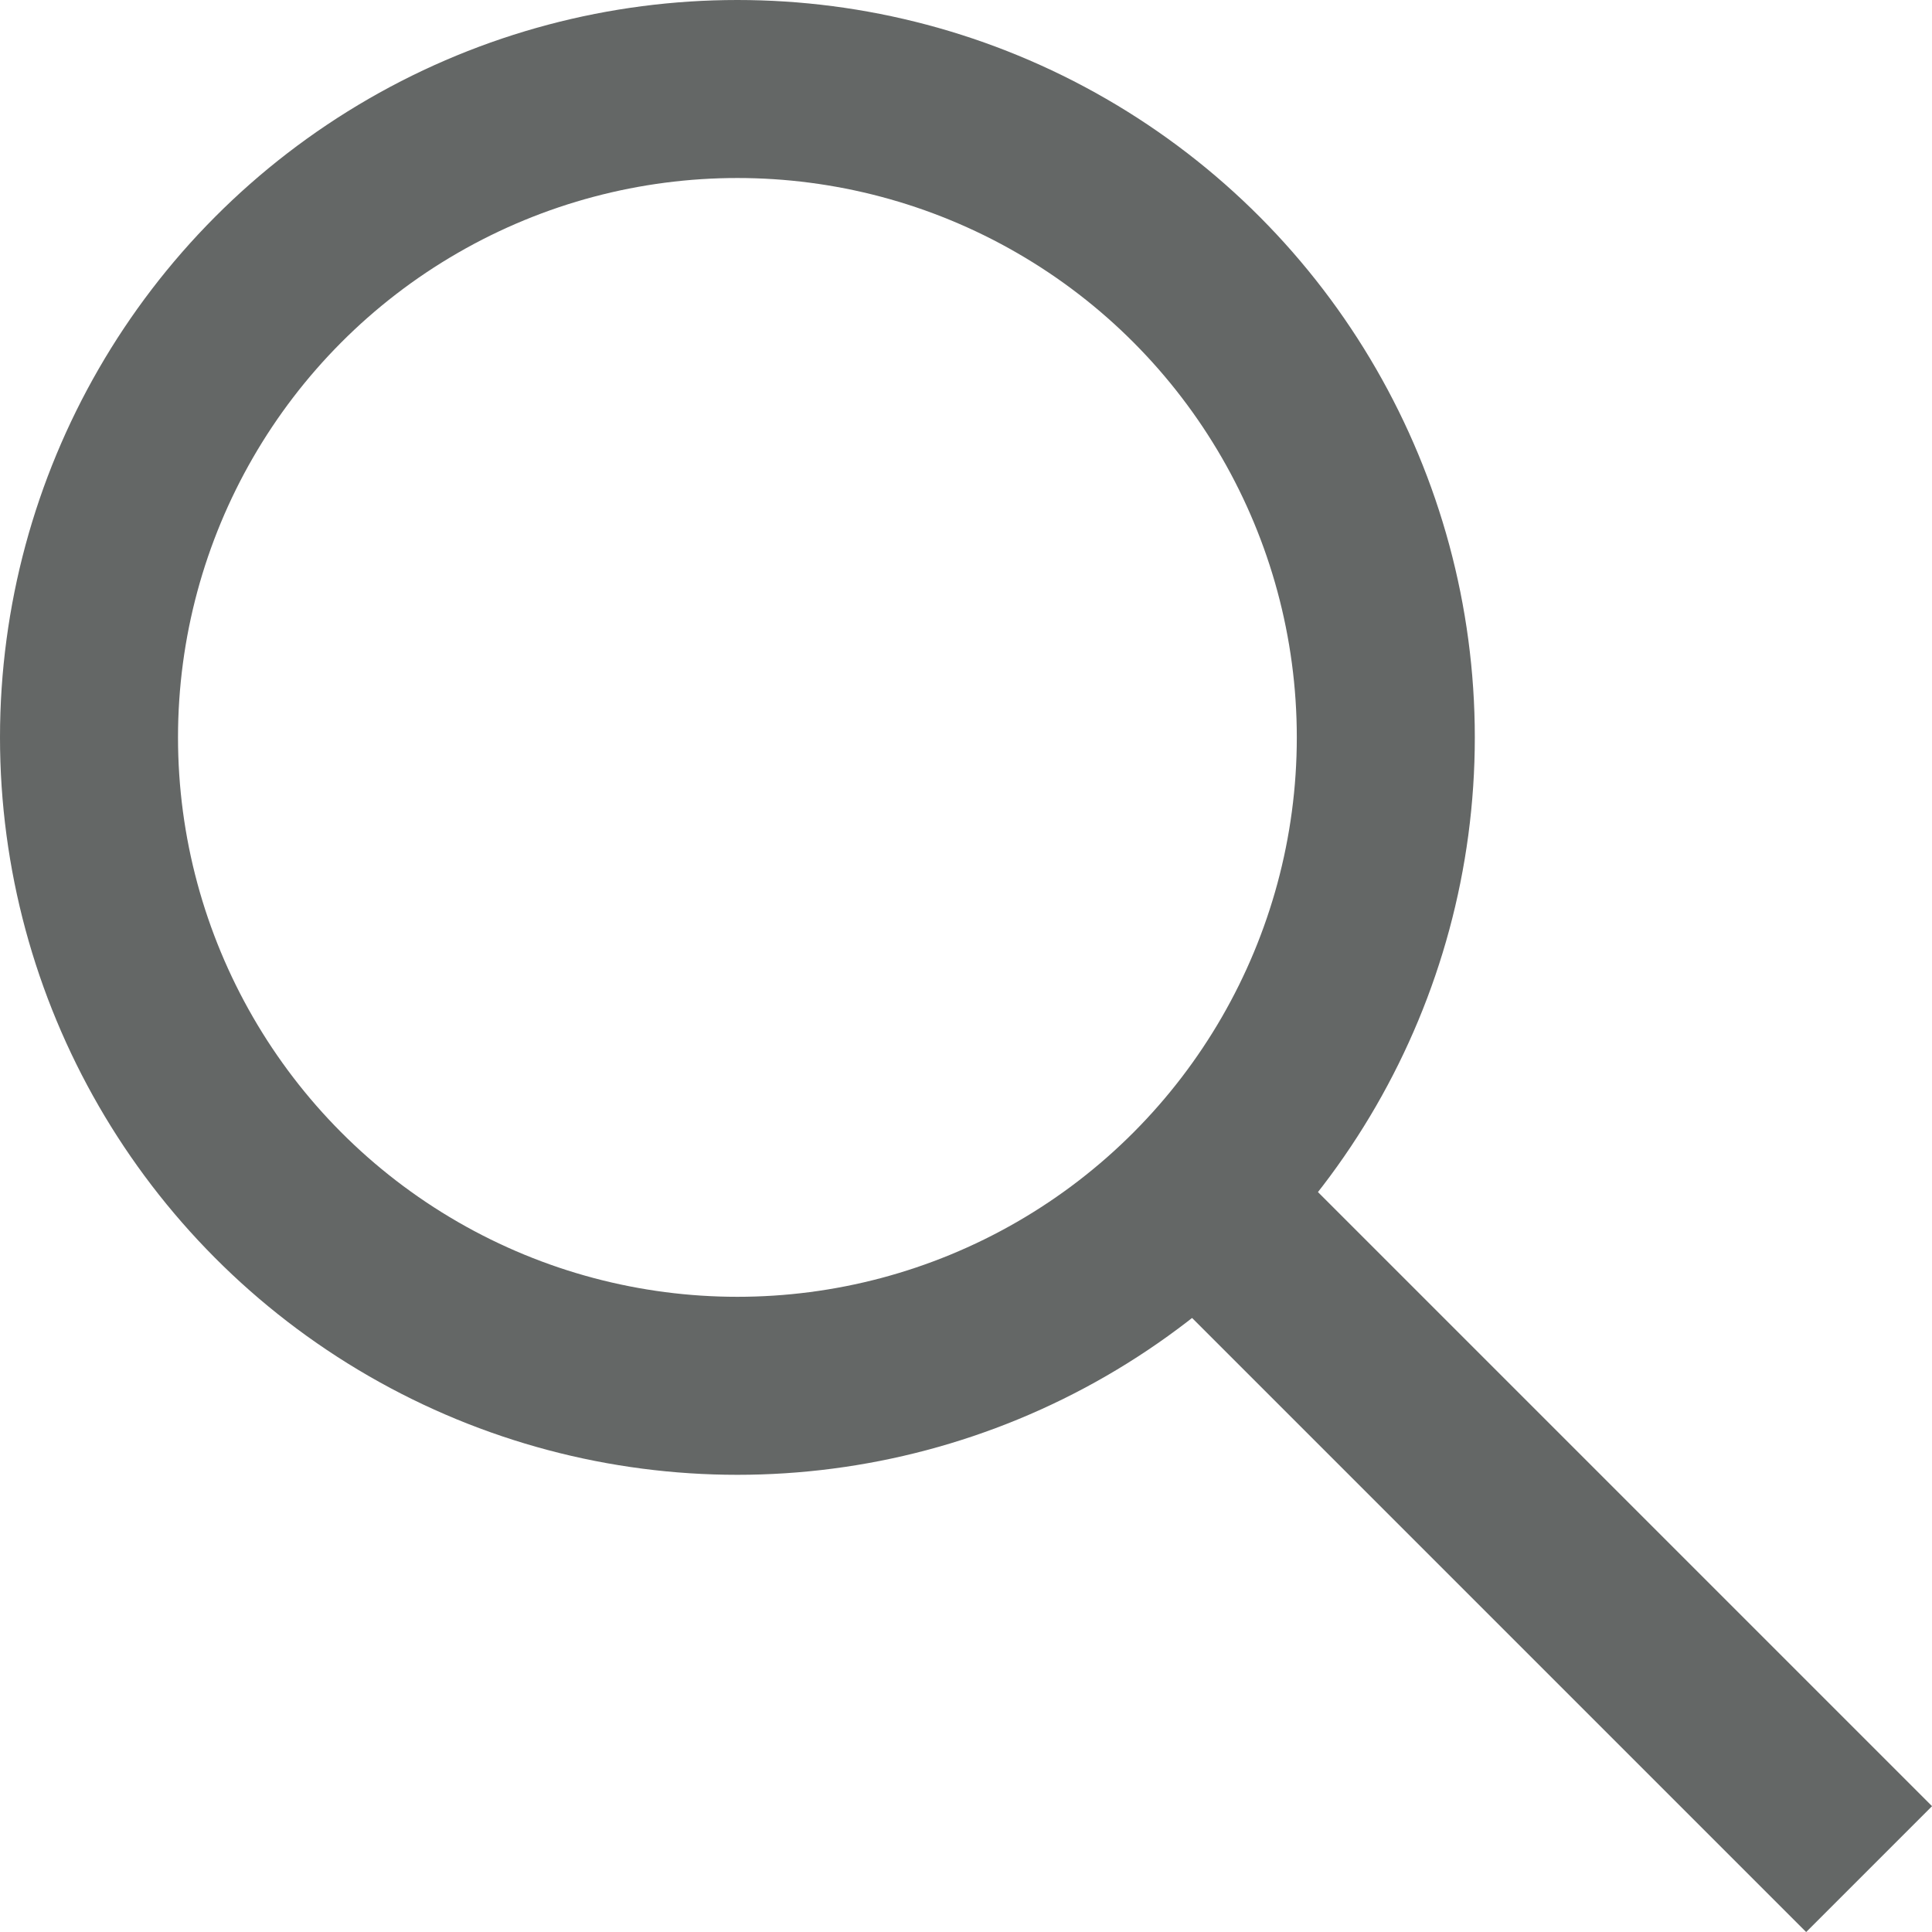 <svg xmlns="http://www.w3.org/2000/svg" width="13.024" height="13.024" viewBox="0 0 13.024 13.024"><g transform="translate(-3.4 -3.4)" fill="none" stroke="#646766" stroke-width="1.2"><circle cx="4.371" cy="4.371" r="4.371" transform="translate(4 4)"/><path d="M11.462 11.462 16 16"/></g></svg>